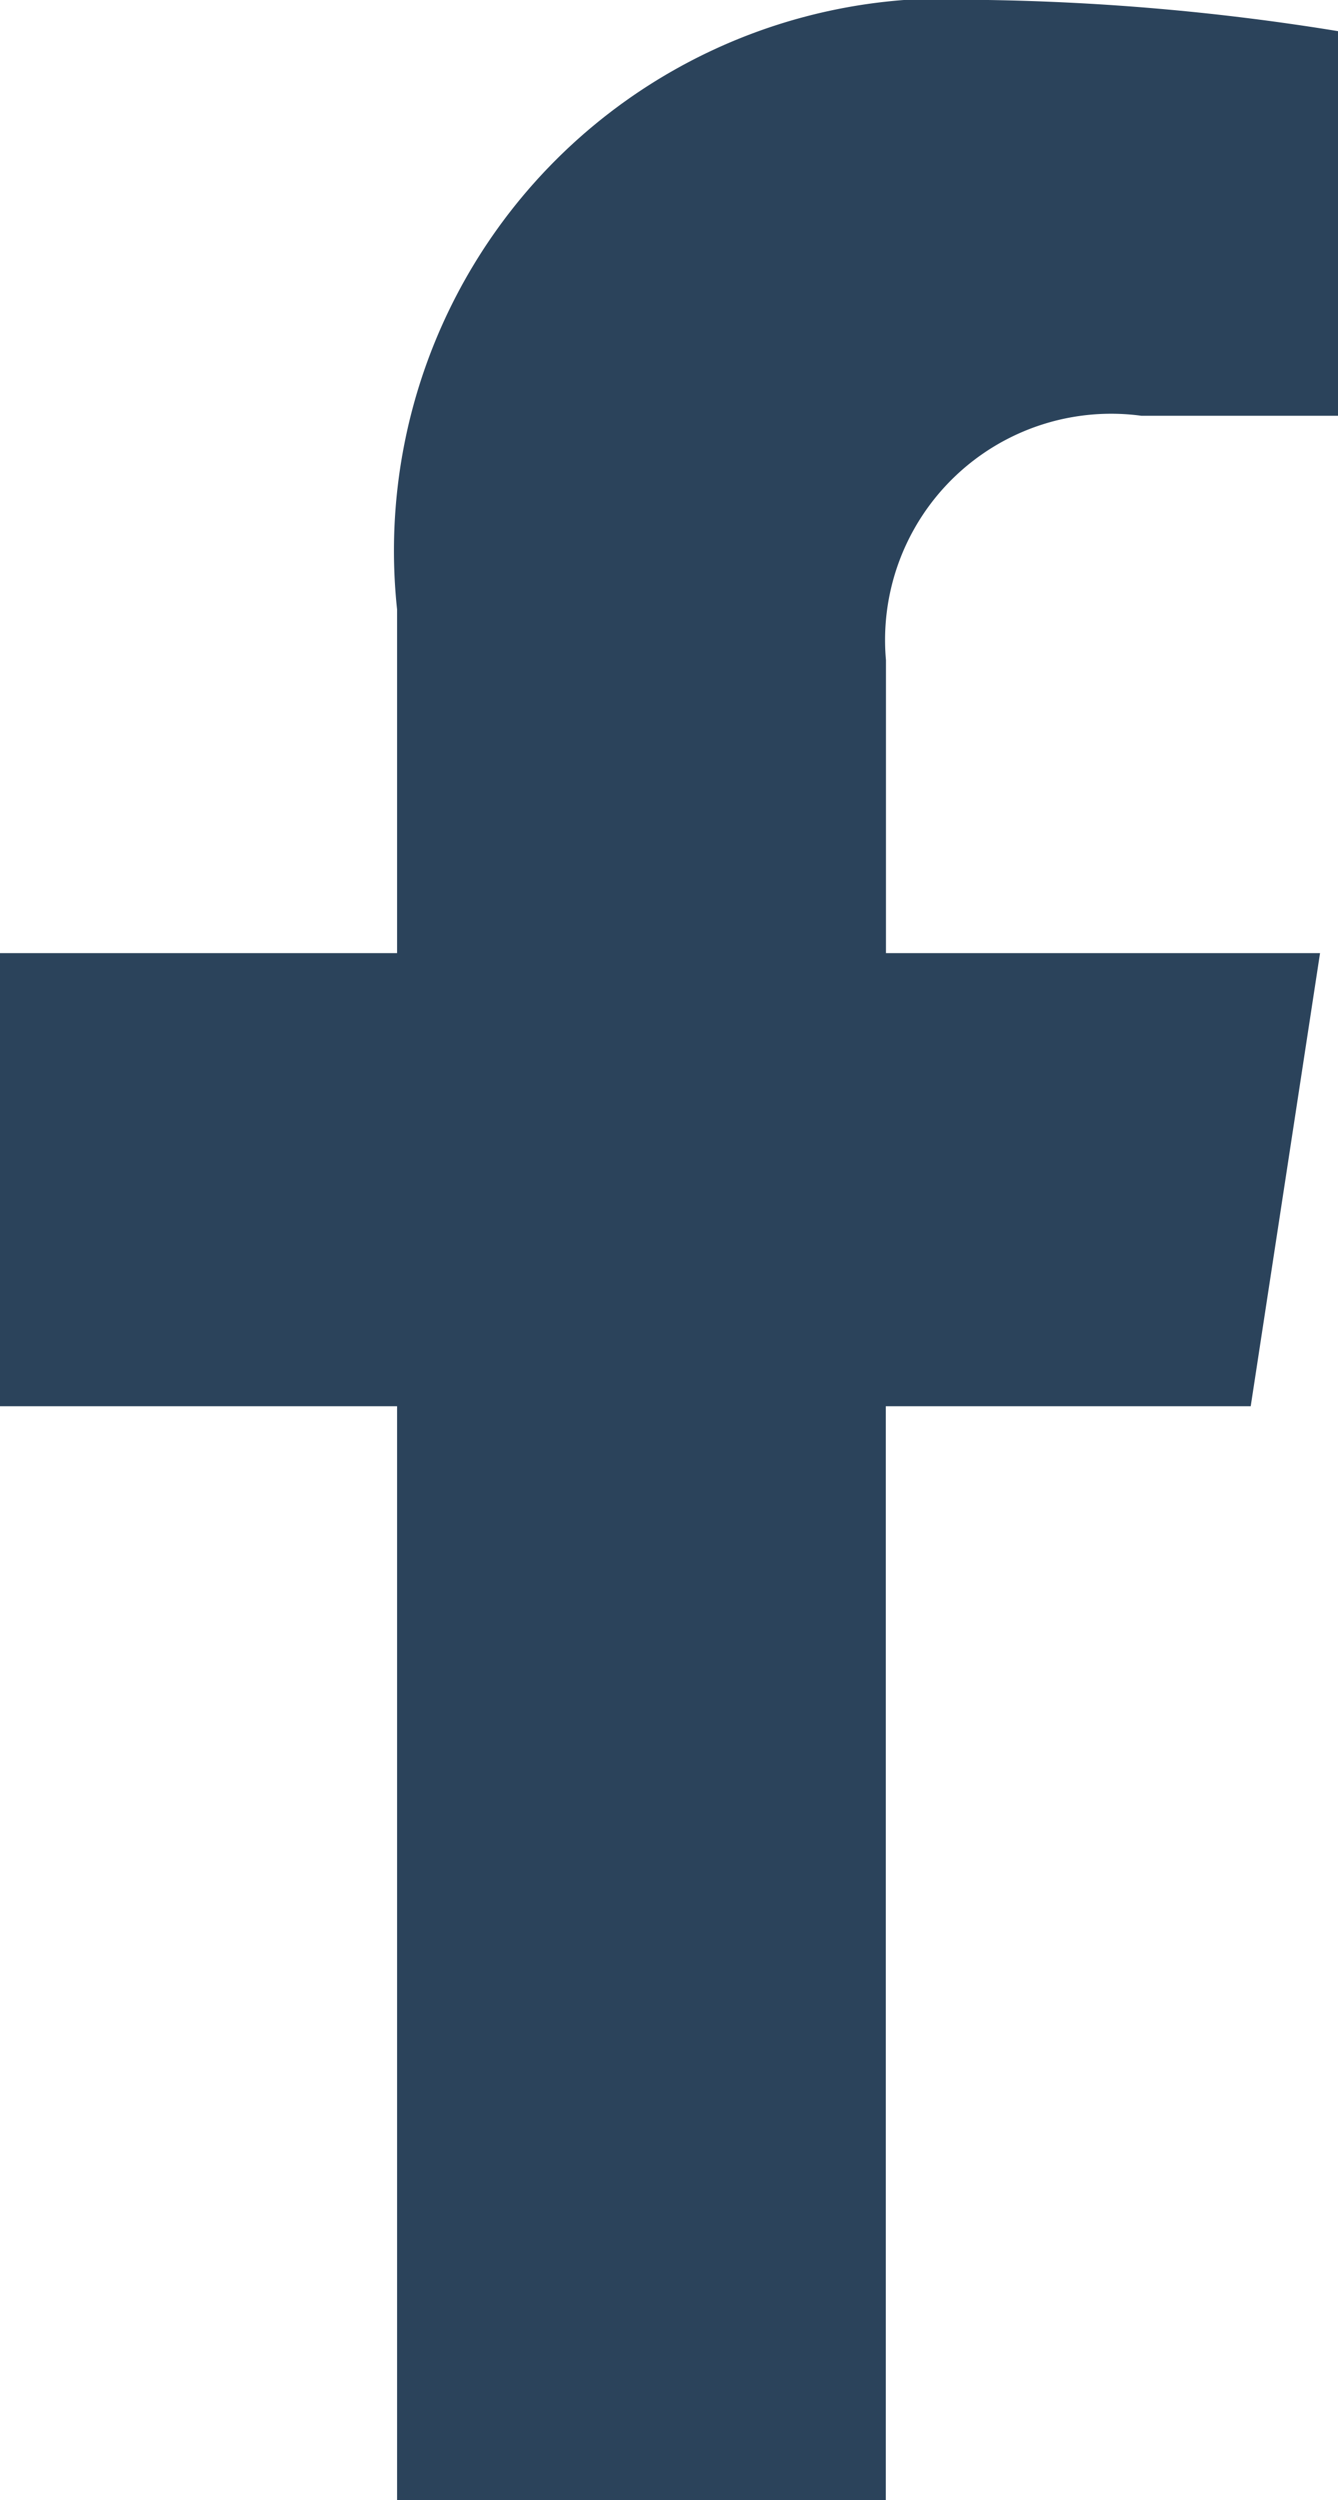 <svg xmlns="http://www.w3.org/2000/svg" width="8.569" height="16" viewBox="0 0 8.569 16">
  <path id="facebook-f-brands" d="M30.9,9l.444-2.9H28.564V4.225A1.448,1.448,0,0,1,30.2,2.661h1.263V.2A15.4,15.4,0,0,0,29.217,0a3.535,3.535,0,0,0-3.784,3.9V6.1H22.89V9h2.543v7h3.13V9Z" transform="translate(-22.89)" fill="#2b435b"/>
</svg>
